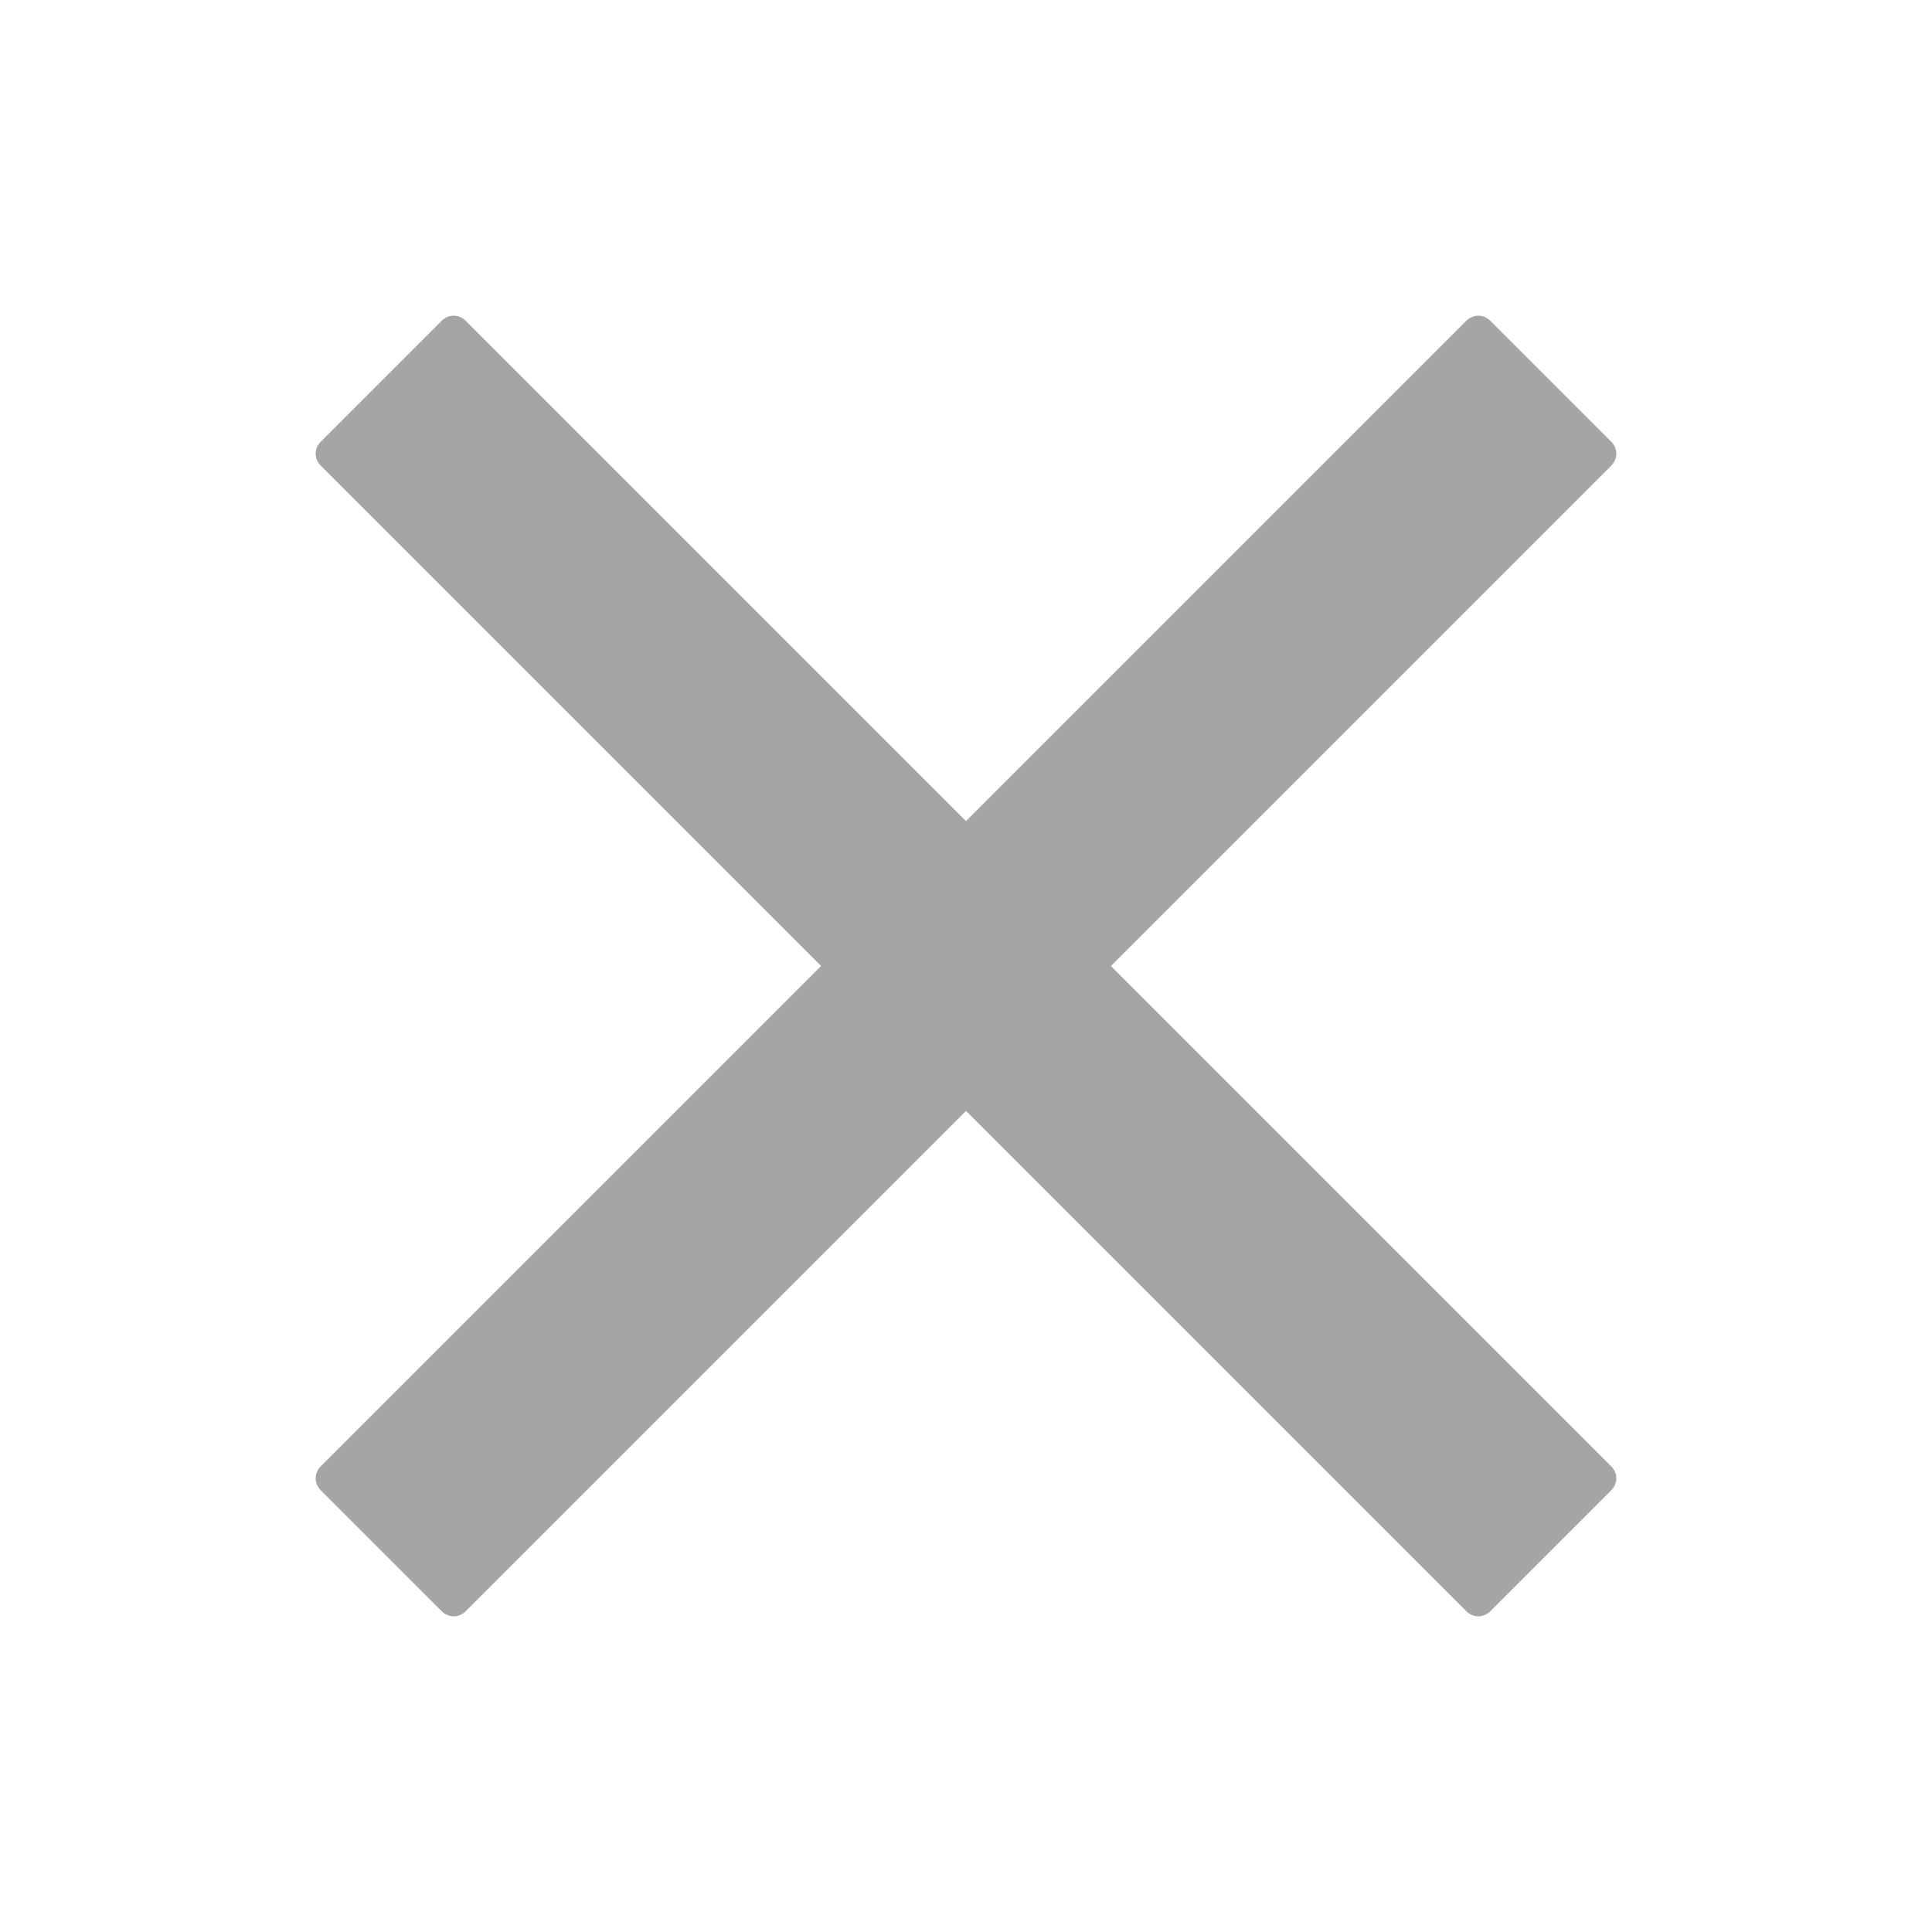 <svg xmlns="http://www.w3.org/2000/svg" width="56" height="56" viewBox="0 0 56 56" fill="#a5a5a5">
	<style>@media(forced-colors:active){@media(prefers-color-scheme:dark){[fill]:not([fill="none"]){fill:#fff!important}}@media(prefers-color-scheme:light){[fill]:not([fill="none"]){fill:#000!important}}}</style>
	<path d="m32.2,28l14.5-14.5c.2-.2.2-.5,0-.7l-3.5-3.5c-.2-.2-.5-.2-.7,0l-14.5,14.5-14.5-14.5c-.2-.2-.5-.2-.7,0l-3.5,3.5c-.2.2-.2.5,0,.7l14.5,14.5-14.5,14.5c-.2.2-.2.5,0,.7l3.5,3.5c.2.2.5.2.7,0l14.5-14.5,14.5,14.5c.2.2.5.2.7,0l3.5-3.5c.2-.2.2-.5,0-.7l-14.5-14.5Z"/>
</svg>
